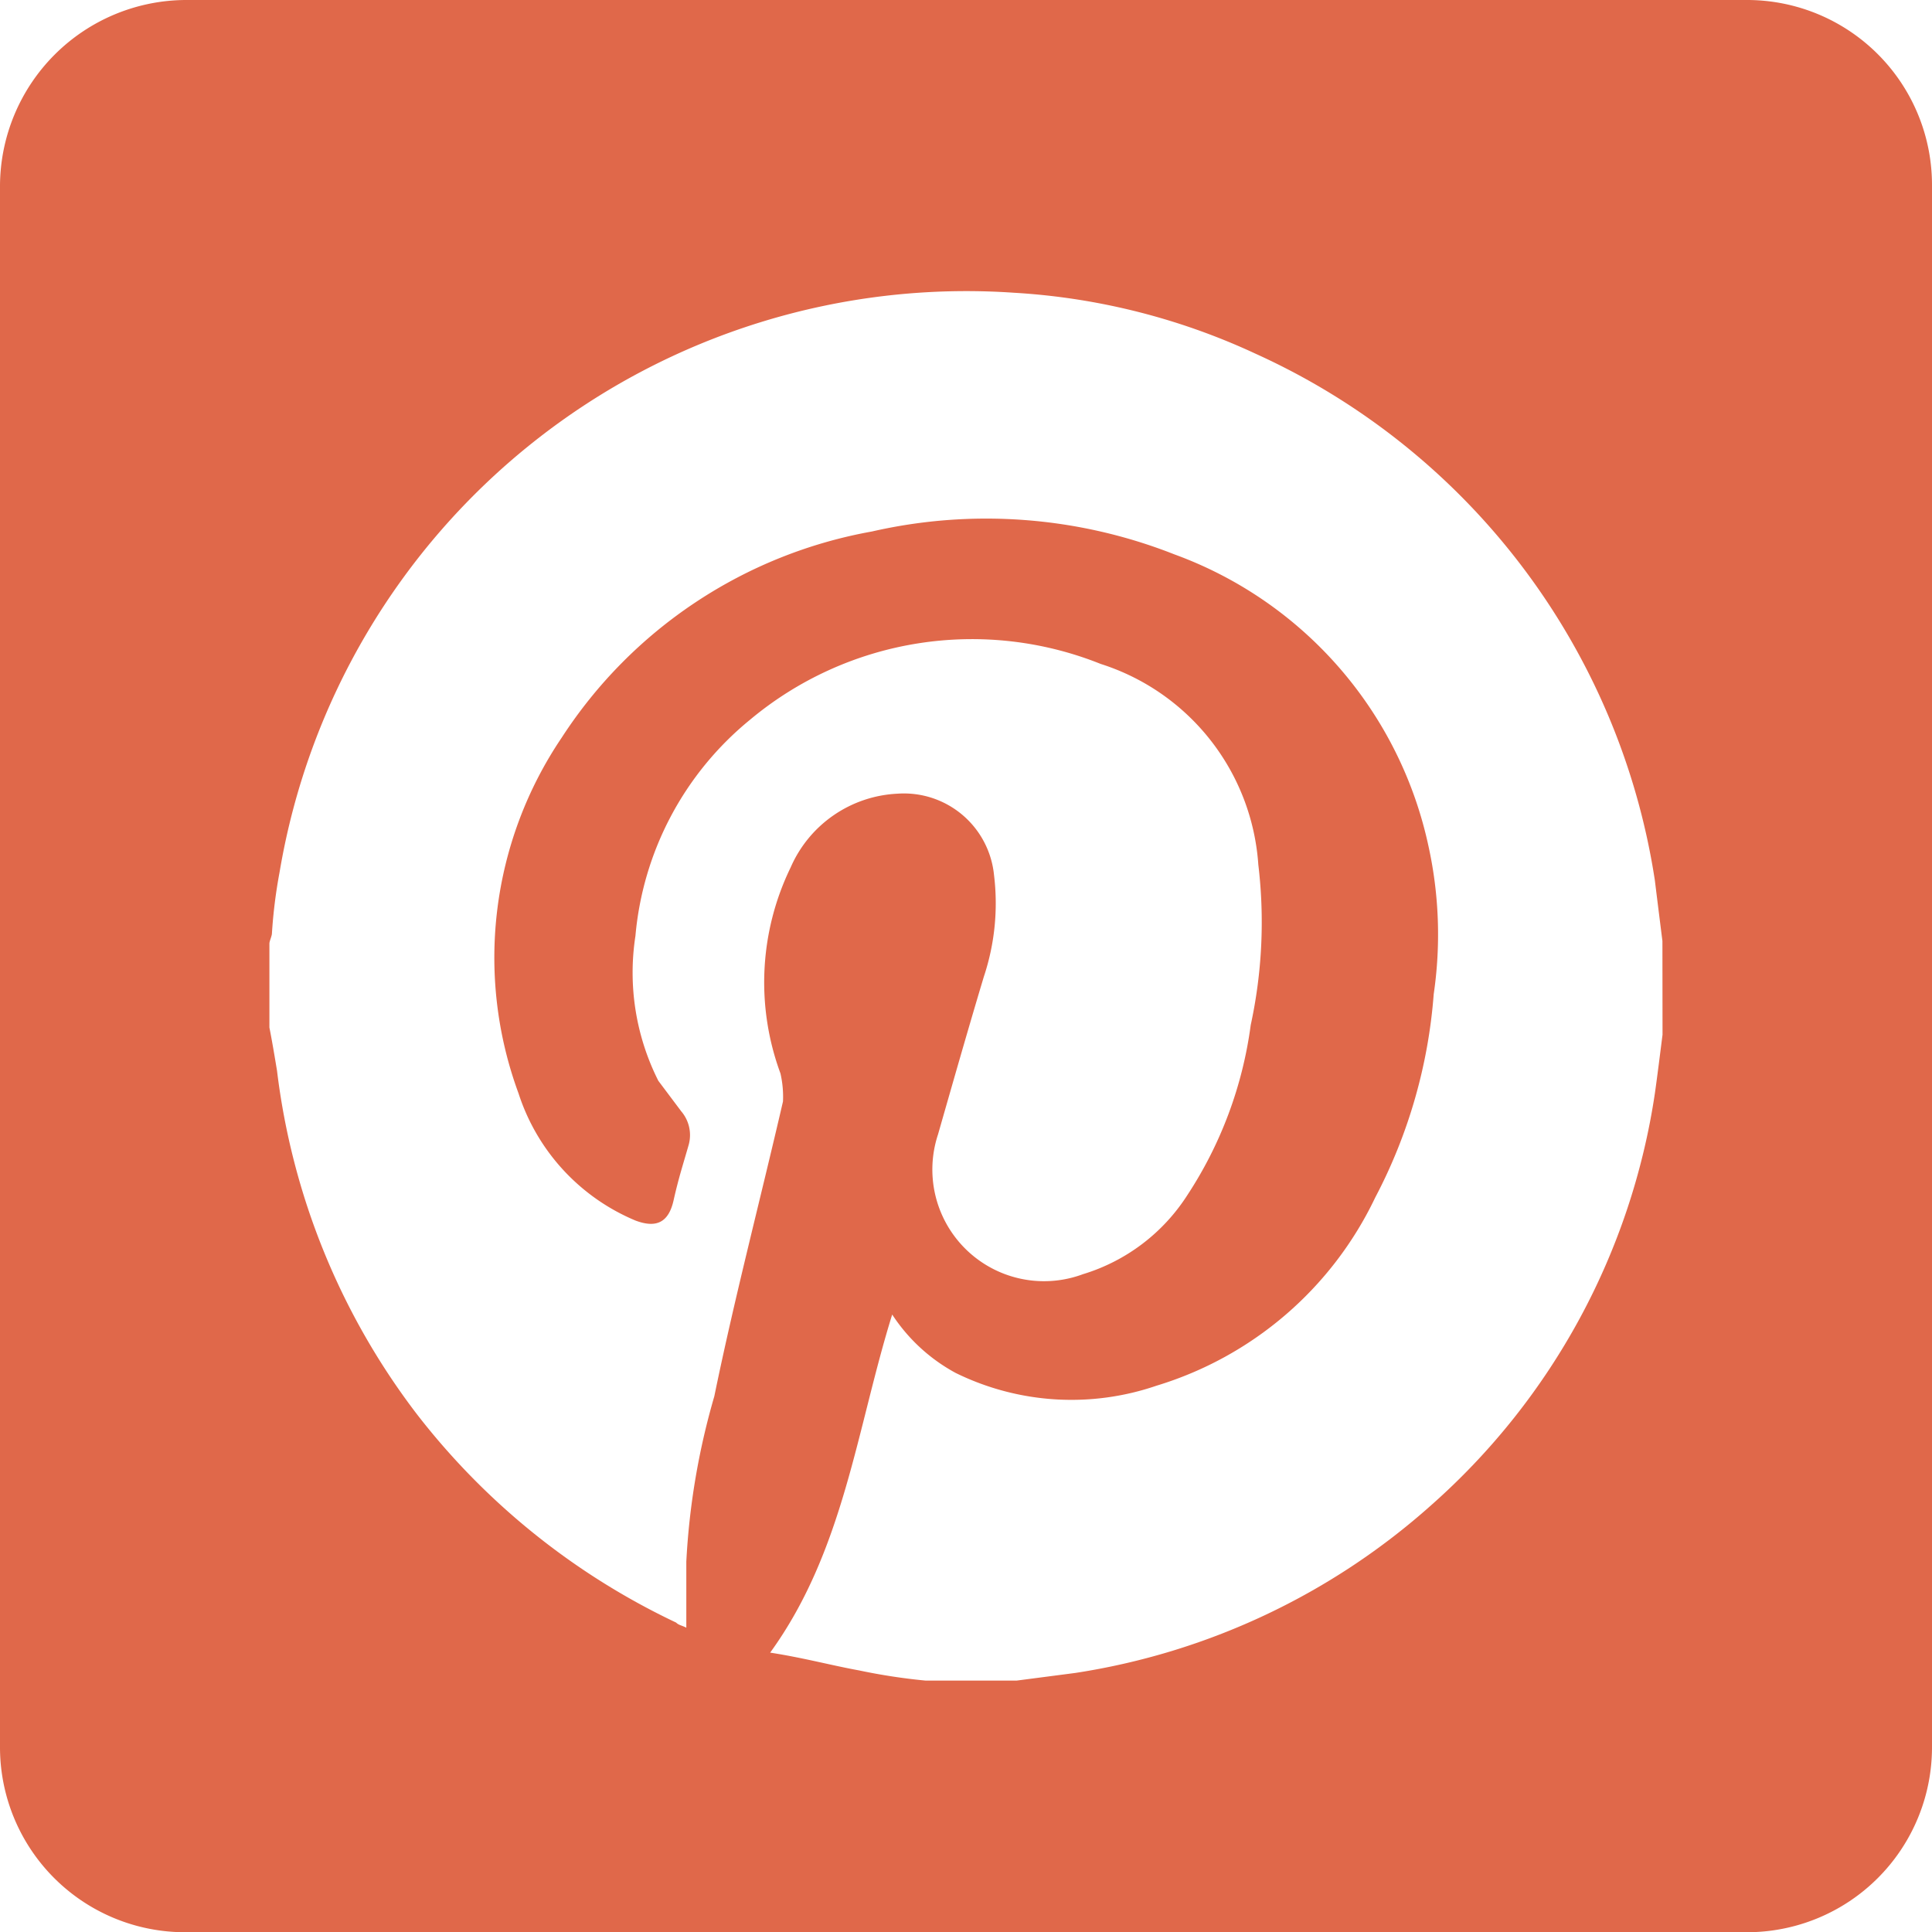 <svg xmlns="http://www.w3.org/2000/svg" width="33.755" height="33.755" viewBox="0 0 33.755 33.755">
  <path id="Path_662" data-name="Path 662" d="M1159.156,2859.583h-27.271a3.26,3.26,0,0,0-3.242,3.242V2890.1a3.232,3.232,0,0,0,3.242,3.242h27.271a3.232,3.232,0,0,0,3.242-3.242v-27.271A3.232,3.232,0,0,0,1159.156,2859.583Zm-1.466,18.077c-.045.355-.089.711-.133,1.021a11.952,11.952,0,0,1-3.909,7.2,12.084,12.084,0,0,1-6.218,2.931l-1.021.133h-1.6a10.426,10.426,0,0,1-1.155-.177c-.489-.089-.977-.222-1.555-.311,1.288-1.777,1.51-3.909,2.132-5.907a3.069,3.069,0,0,0,1.11,1.021,4.587,4.587,0,0,0,3.509.222,6.241,6.241,0,0,0,3.82-3.287,9.1,9.1,0,0,0,1.022-3.553,7.186,7.186,0,0,0-.089-2.576,6.988,6.988,0,0,0-4.441-5.108,8.96,8.96,0,0,0-5.285-.4,8.178,8.178,0,0,0-5.419,3.6,6.864,6.864,0,0,0-.755,6.218,3.61,3.61,0,0,0,2.043,2.221c.355.133.577.044.666-.355s.178-.666.266-.977a.64.64,0,0,0-.133-.577l-.4-.533a4.2,4.2,0,0,1-.4-2.531,5.5,5.5,0,0,1,2-3.775,6.046,6.046,0,0,1,6.129-.977,3.965,3.965,0,0,1,2.754,3.509,8.476,8.476,0,0,1-.133,2.8,7.121,7.121,0,0,1-1.11,2.976,3.307,3.307,0,0,1-1.821,1.377,1.951,1.951,0,0,1-2.532-2.443c.267-.933.533-1.865.8-2.754a4.056,4.056,0,0,0,.178-1.777,1.582,1.582,0,0,0-1.688-1.421,2.148,2.148,0,0,0-1.865,1.288,4.594,4.594,0,0,0-.178,3.6,1.824,1.824,0,0,1,.044.489c-.4,1.732-.844,3.42-1.2,5.152a12.652,12.652,0,0,0-.489,2.887v1.155c-.089-.044-.133-.044-.178-.089a12.468,12.468,0,0,1-4.53-3.642,12.315,12.315,0,0,1-2.443-6c-.044-.266-.089-.533-.133-.755v-1.466c0-.044.044-.133.044-.178a8.777,8.777,0,0,1,.133-1.066,12.167,12.167,0,0,1,12.836-10.127,11.6,11.6,0,0,1,4.219,1.066,12.113,12.113,0,0,1,6.973,9.194q.066.533.133,1.066Z" transform="translate(-1128.643 -2859.583)" fill="#e0684a"/>
</svg>
